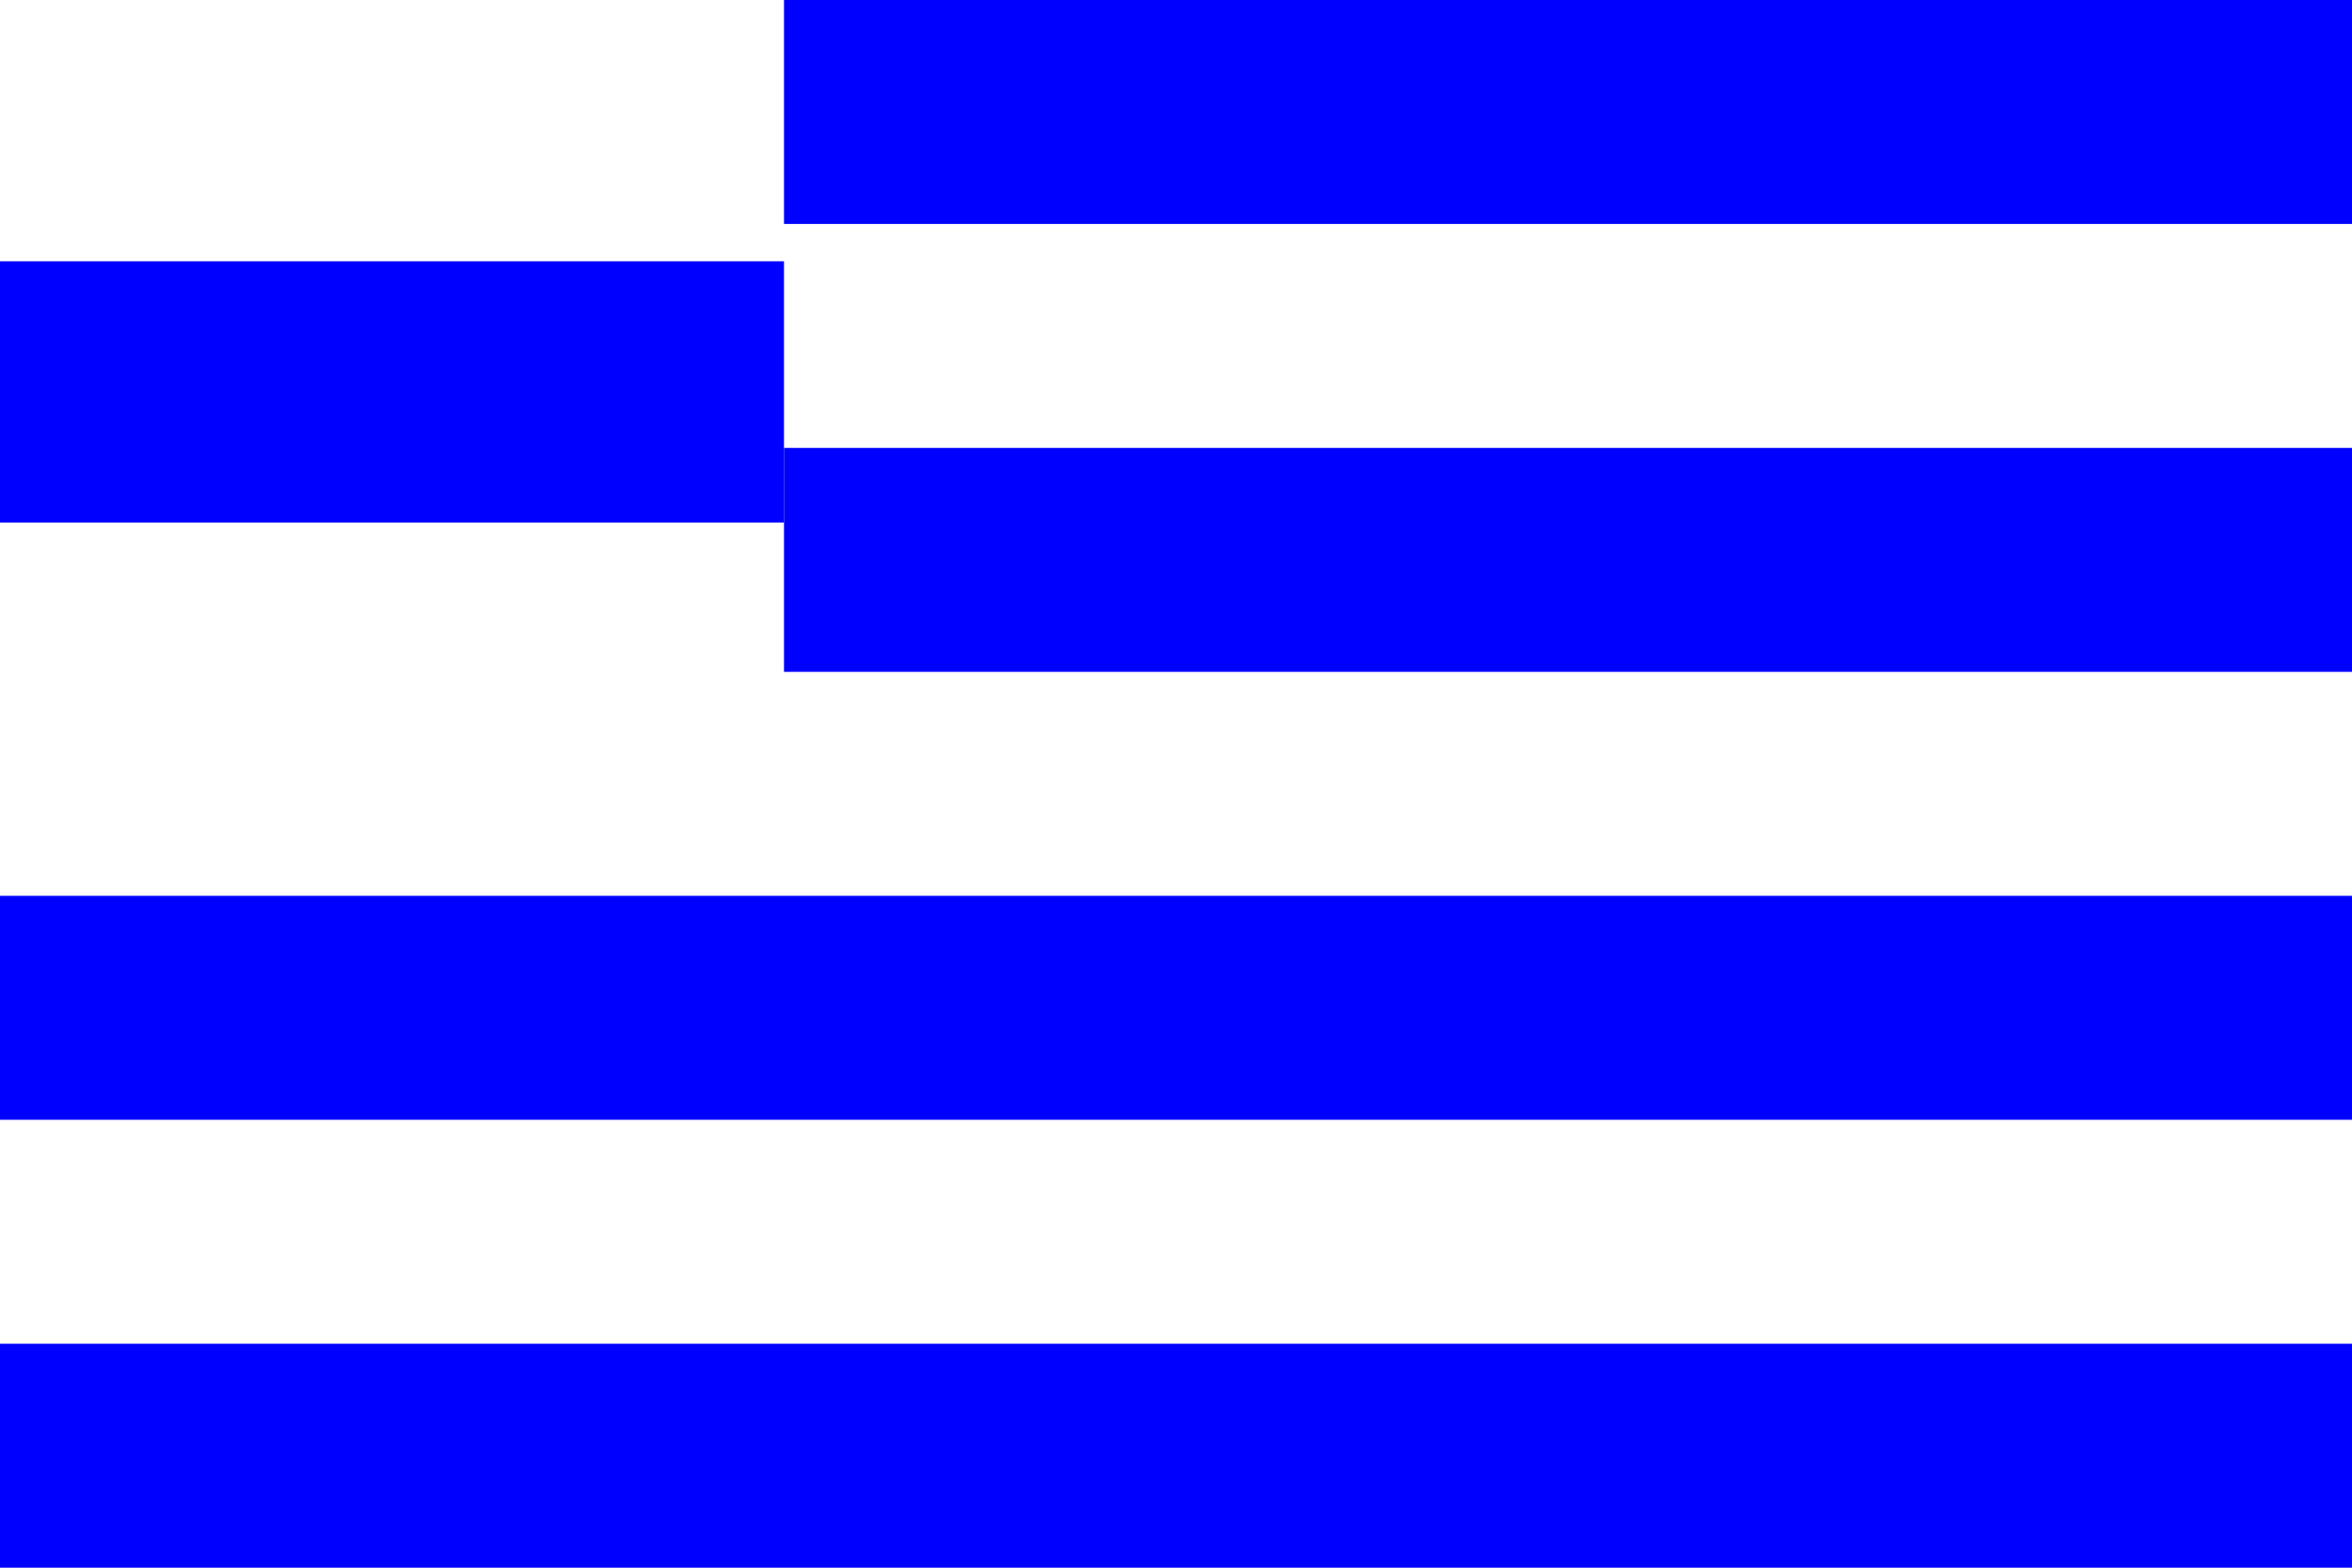 <?xml version="1.0" encoding="UTF-8" standalone="no"?>
<svg
   xmlns:dc="http://purl.org/dc/elements/1.1/"
   xmlns:cc="http://web.resource.org/cc/"
   xmlns:rdf="http://www.w3.org/1999/02/22-rdf-syntax-ns#"
   xmlns:svg="http://www.w3.org/2000/svg"
   xmlns="http://www.w3.org/2000/svg"
   xmlns:sodipodi="http://sodipodi.sourceforge.net/DTD/sodipodi-0.dtd"
   xmlns:inkscape="http://www.inkscape.org/namespaces/inkscape"
   width="450"
   height="300"
   viewBox="0 0 252 126"
   id="svg2273"
   sodipodi:version="0.32"
   inkscape:version="0.45.1"
   sodipodi:docname="Flag of Scherpenisse.svg"
   inkscape:output_extension="org.inkscape.output.svg.inkscape"
   sodipodi:docbase="C:\Documents and Settings\Eigenaar\Mijn documenten\wiki-bestanden"
   version="1.0">
  <rect x="0" y="0" width="252" height="126" fill="#808080" stroke="none"/>
  <defs
     id="defs2346" />
  <sodipodi:namedview
     inkscape:window-height="573"
     inkscape:window-width="744"
     inkscape:pageshadow="2"
     inkscape:pageopacity="0.0"
     guidetolerance="10.0"
     gridtolerance="10.0"
     objecttolerance="10.0"
     borderopacity="1.0"
     bordercolor="#666666"
     pagecolor="#ffffff"
     id="base"
     width="1008px"
     height="300px"
     inkscape:zoom="0.5"
     inkscape:cx="347.98544"
     inkscape:cy="182.51538"
     inkscape:window-x="164"
     inkscape:window-y="39"
     inkscape:current-layer="svg2273"
     borderlayer="false"
     inkscape:showpageshadow="true"
     showborder="true" />
  <comment
     id="comment2281">value has to be sqrt(21)</comment>
  <g
     id="g3750"
     transform="matrix(2.24,0,0,2.24,0,-135.24)">
    <rect
       y="51"
       x="0"
       style="fill:#0000ff;fill-opacity:1"
       height="75"
       width="112.5"
       id="green_stripes" />
    <rect
       x="0"
       style="fill:#ffffff"
       y="61.714"
       height="53.571"
       width="112.5"
       id="yellow_stripes" />
    <rect
       x="0"
       style="fill:#0000ff"
       y="72.429"
       height="32.143"
       width="112.5"
       id="red_stripes" />
    <rect
       x="0"
       style="fill:#ffffff"
       y="83.143"
       height="10.714"
       width="112.5"
       id="black_stripe" />
    <rect
       y="51"
       x="0"
       height="37.5"
       width="37.5"
       id="rect2388"
       style="fill:#ffffff;fill-opacity:1" />
    <rect
       y="64.434"
       x="0"
       height="9.942"
       width="22.104"
       id="rect6791"
       style="opacity:1;fill:none;fill-opacity:1;stroke:none;stroke-opacity:1" />
    <rect
       y="63.5"
       x="0"
       height="12.5"
       width="37.5"
       id="rect6798"
       style="opacity:1;fill:#0000ff;fill-opacity:1;stroke:none;stroke-opacity:1" />
  </g>
</svg>
